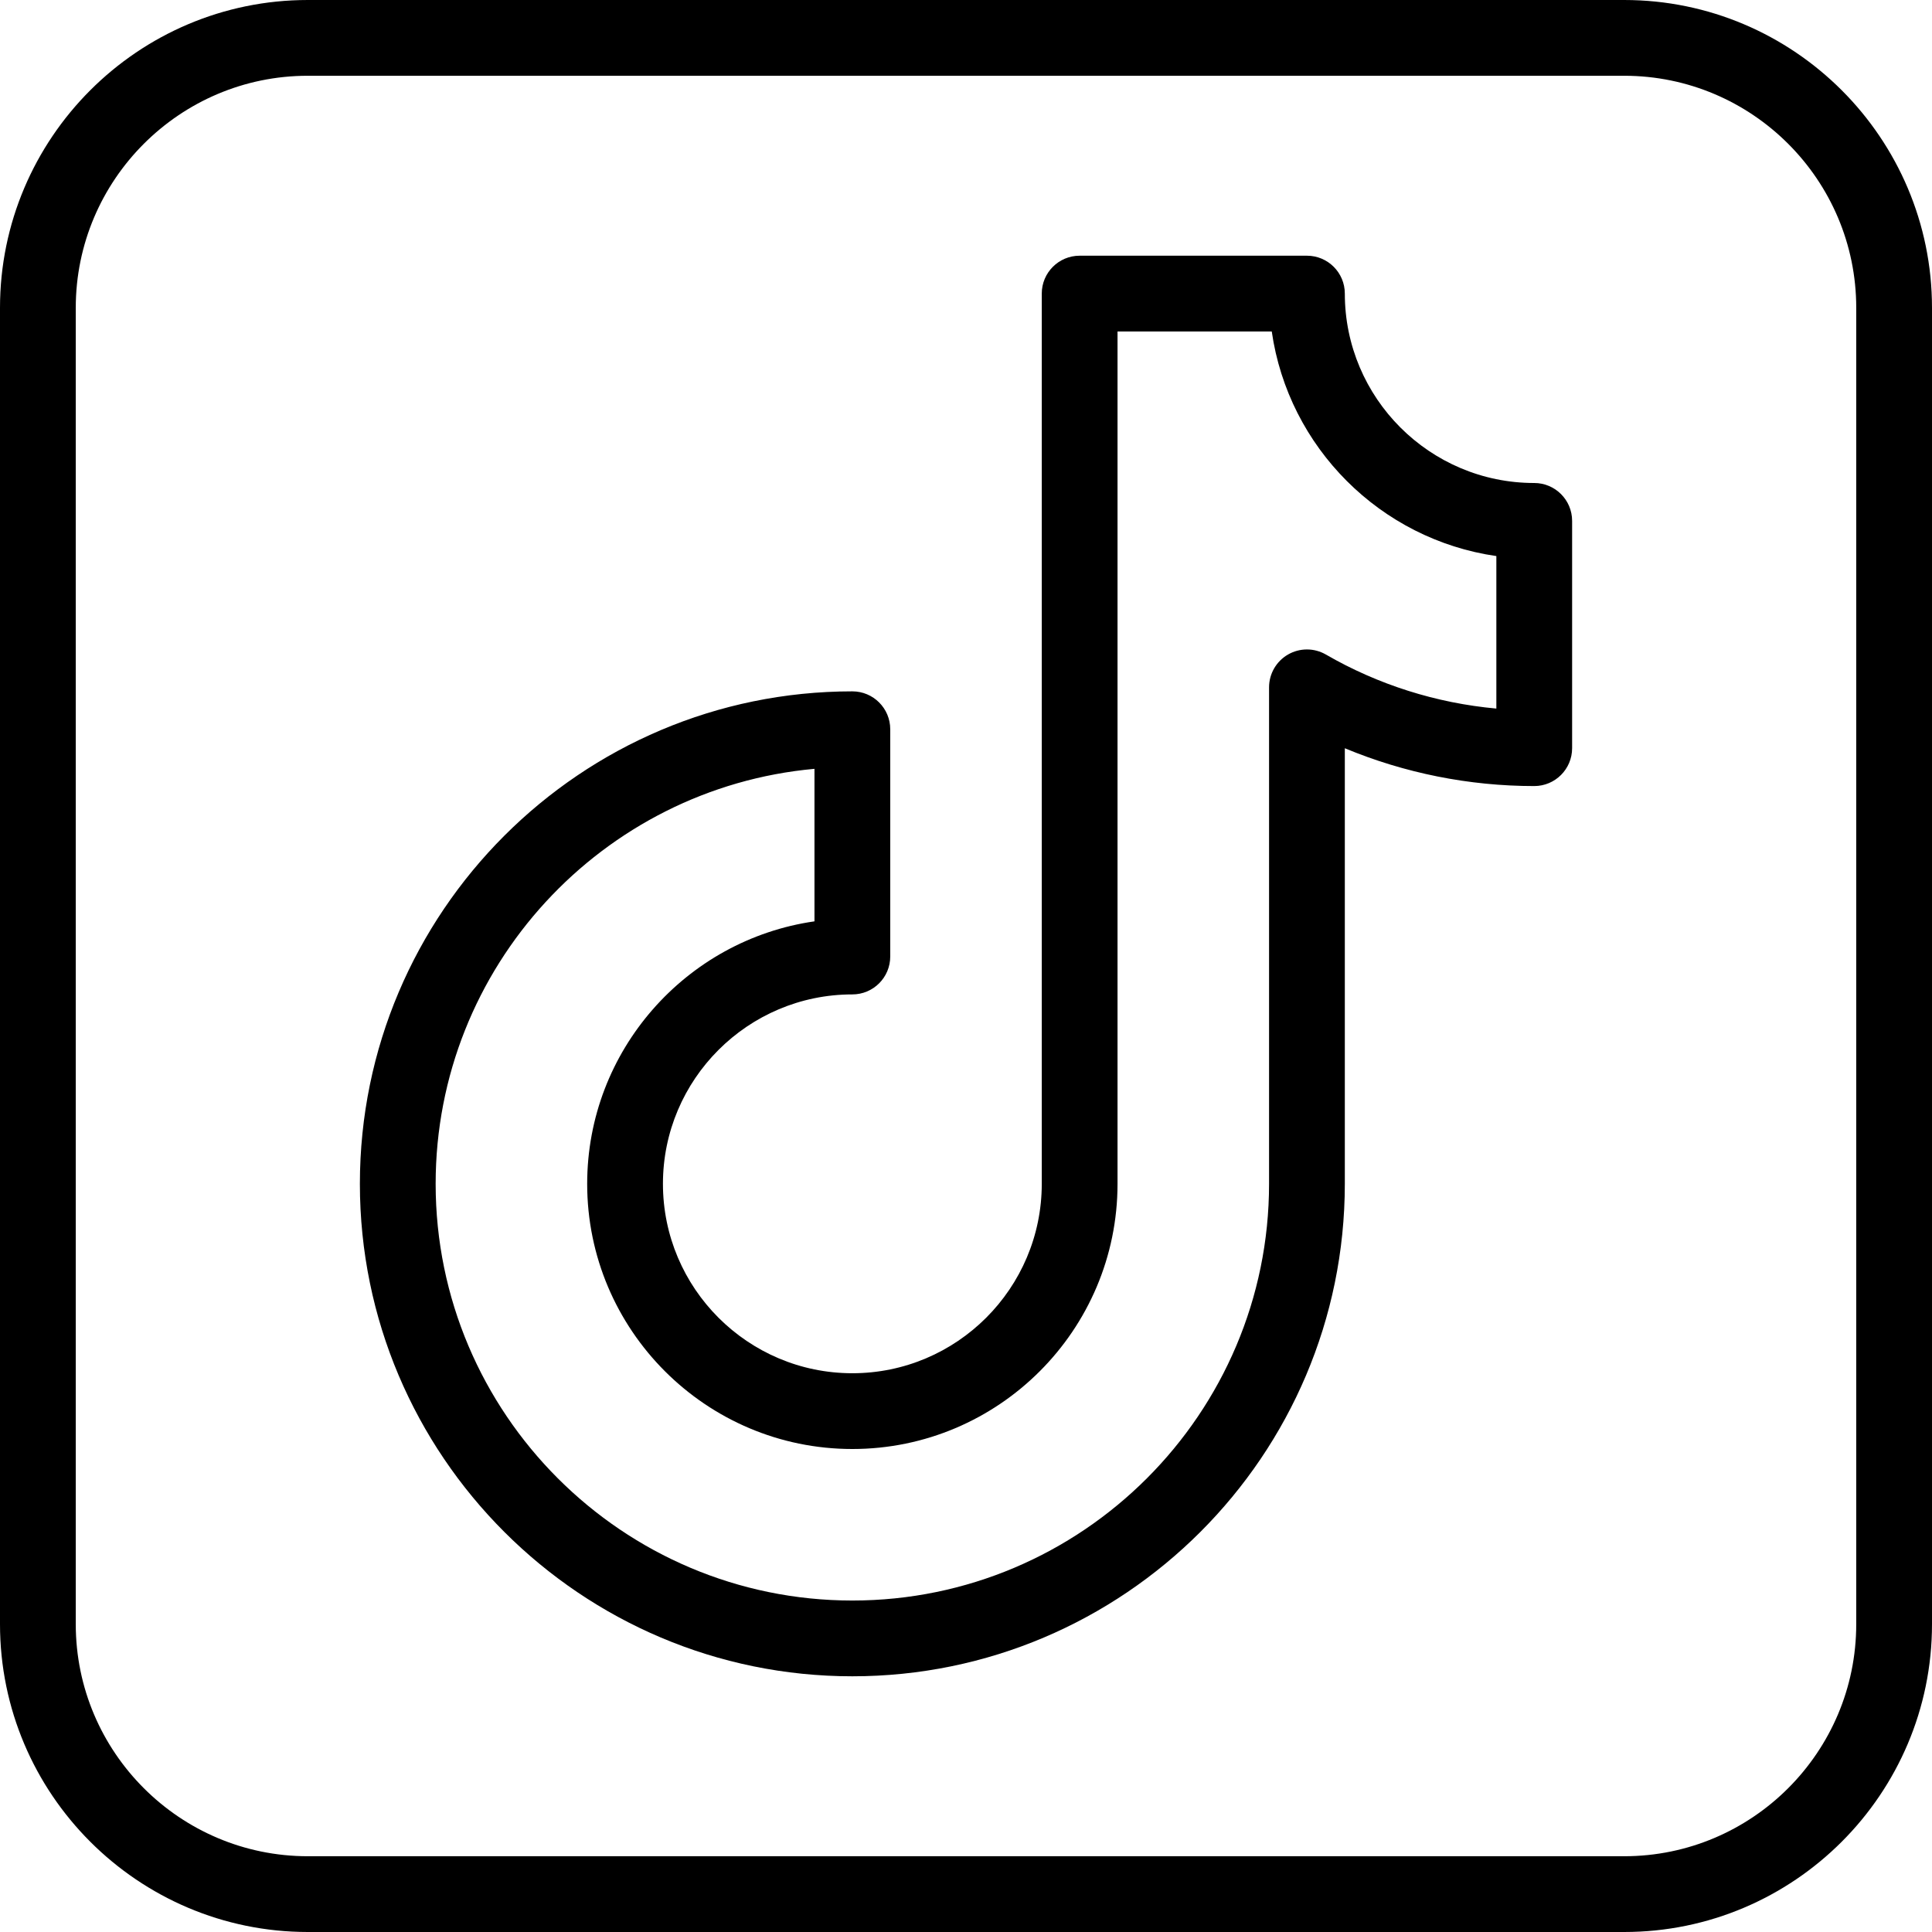 <?xml version="1.0" encoding="UTF-8"?>
<!DOCTYPE svg PUBLIC '-//W3C//DTD SVG 1.0//EN'
          'http://www.w3.org/TR/2001/REC-SVG-20010904/DTD/svg10.dtd'>
<svg height="510.0" preserveAspectRatio="xMidYMid meet" version="1.0" viewBox="1.0 1.0 510.0 510.0" width="510.0" xmlns="http://www.w3.org/2000/svg" xmlns:xlink="http://www.w3.org/1999/xlink" zoomAndPan="magnify"
><g
  ><g id="change1_1"
    ><path d="M226,443.5c-71.683,0-130-58.317-130-130c0-71.682,58.317-130,130-130c5.522,0,10,4.477,10,10v60c0,5.522-4.478,10-10,10 c-27.57,0-50,22.43-50,50s22.43,50,50,50s50-22.43,50-50v-235c0-5.523,4.478-10,10-10h60c5.522,0,10,4.477,10,10 c0,27.57,22.43,50,50,50c5.522,0,10,4.477,10,10v60c0,5.523-4.478,10-10,10c-17.222,0-34.235-3.42-50-9.981V313.5 C356,385.183,297.683,443.5,226,443.5z M216,203.951c-55.988,5.066-100,52.264-100,109.549c0,60.654,49.346,110,110,110 s110-49.346,110-110V182.44c0-3.574,1.907-6.876,5.004-8.662c3.097-1.786,6.91-1.782,10.003,0.006 c13.763,7.961,29.148,12.819,44.993,14.262v-40.257c-30.611-4.398-54.89-28.677-59.288-59.288H296v225c0,38.598-31.402,70-70,70 s-70-31.402-70-70c0-35.203,26.122-64.421,60-69.288V203.951z"
      /><path d="M429.74,511H82.26C37.453,511,1,474.547,1,429.74V82.26C1,37.453,37.453,1,82.26,1h347.48C474.547,1,511,37.453,511,82.26 v347.48C511,474.547,474.547,511,429.74,511z M82.26,21C48.481,21,21,48.481,21,82.26v347.48C21,463.519,48.481,491,82.26,491 h347.48c33.778,0,61.26-27.481,61.26-61.26V82.26C491,48.481,463.519,21,429.74,21H82.26z"
    /></g
  ></g
></svg
>
